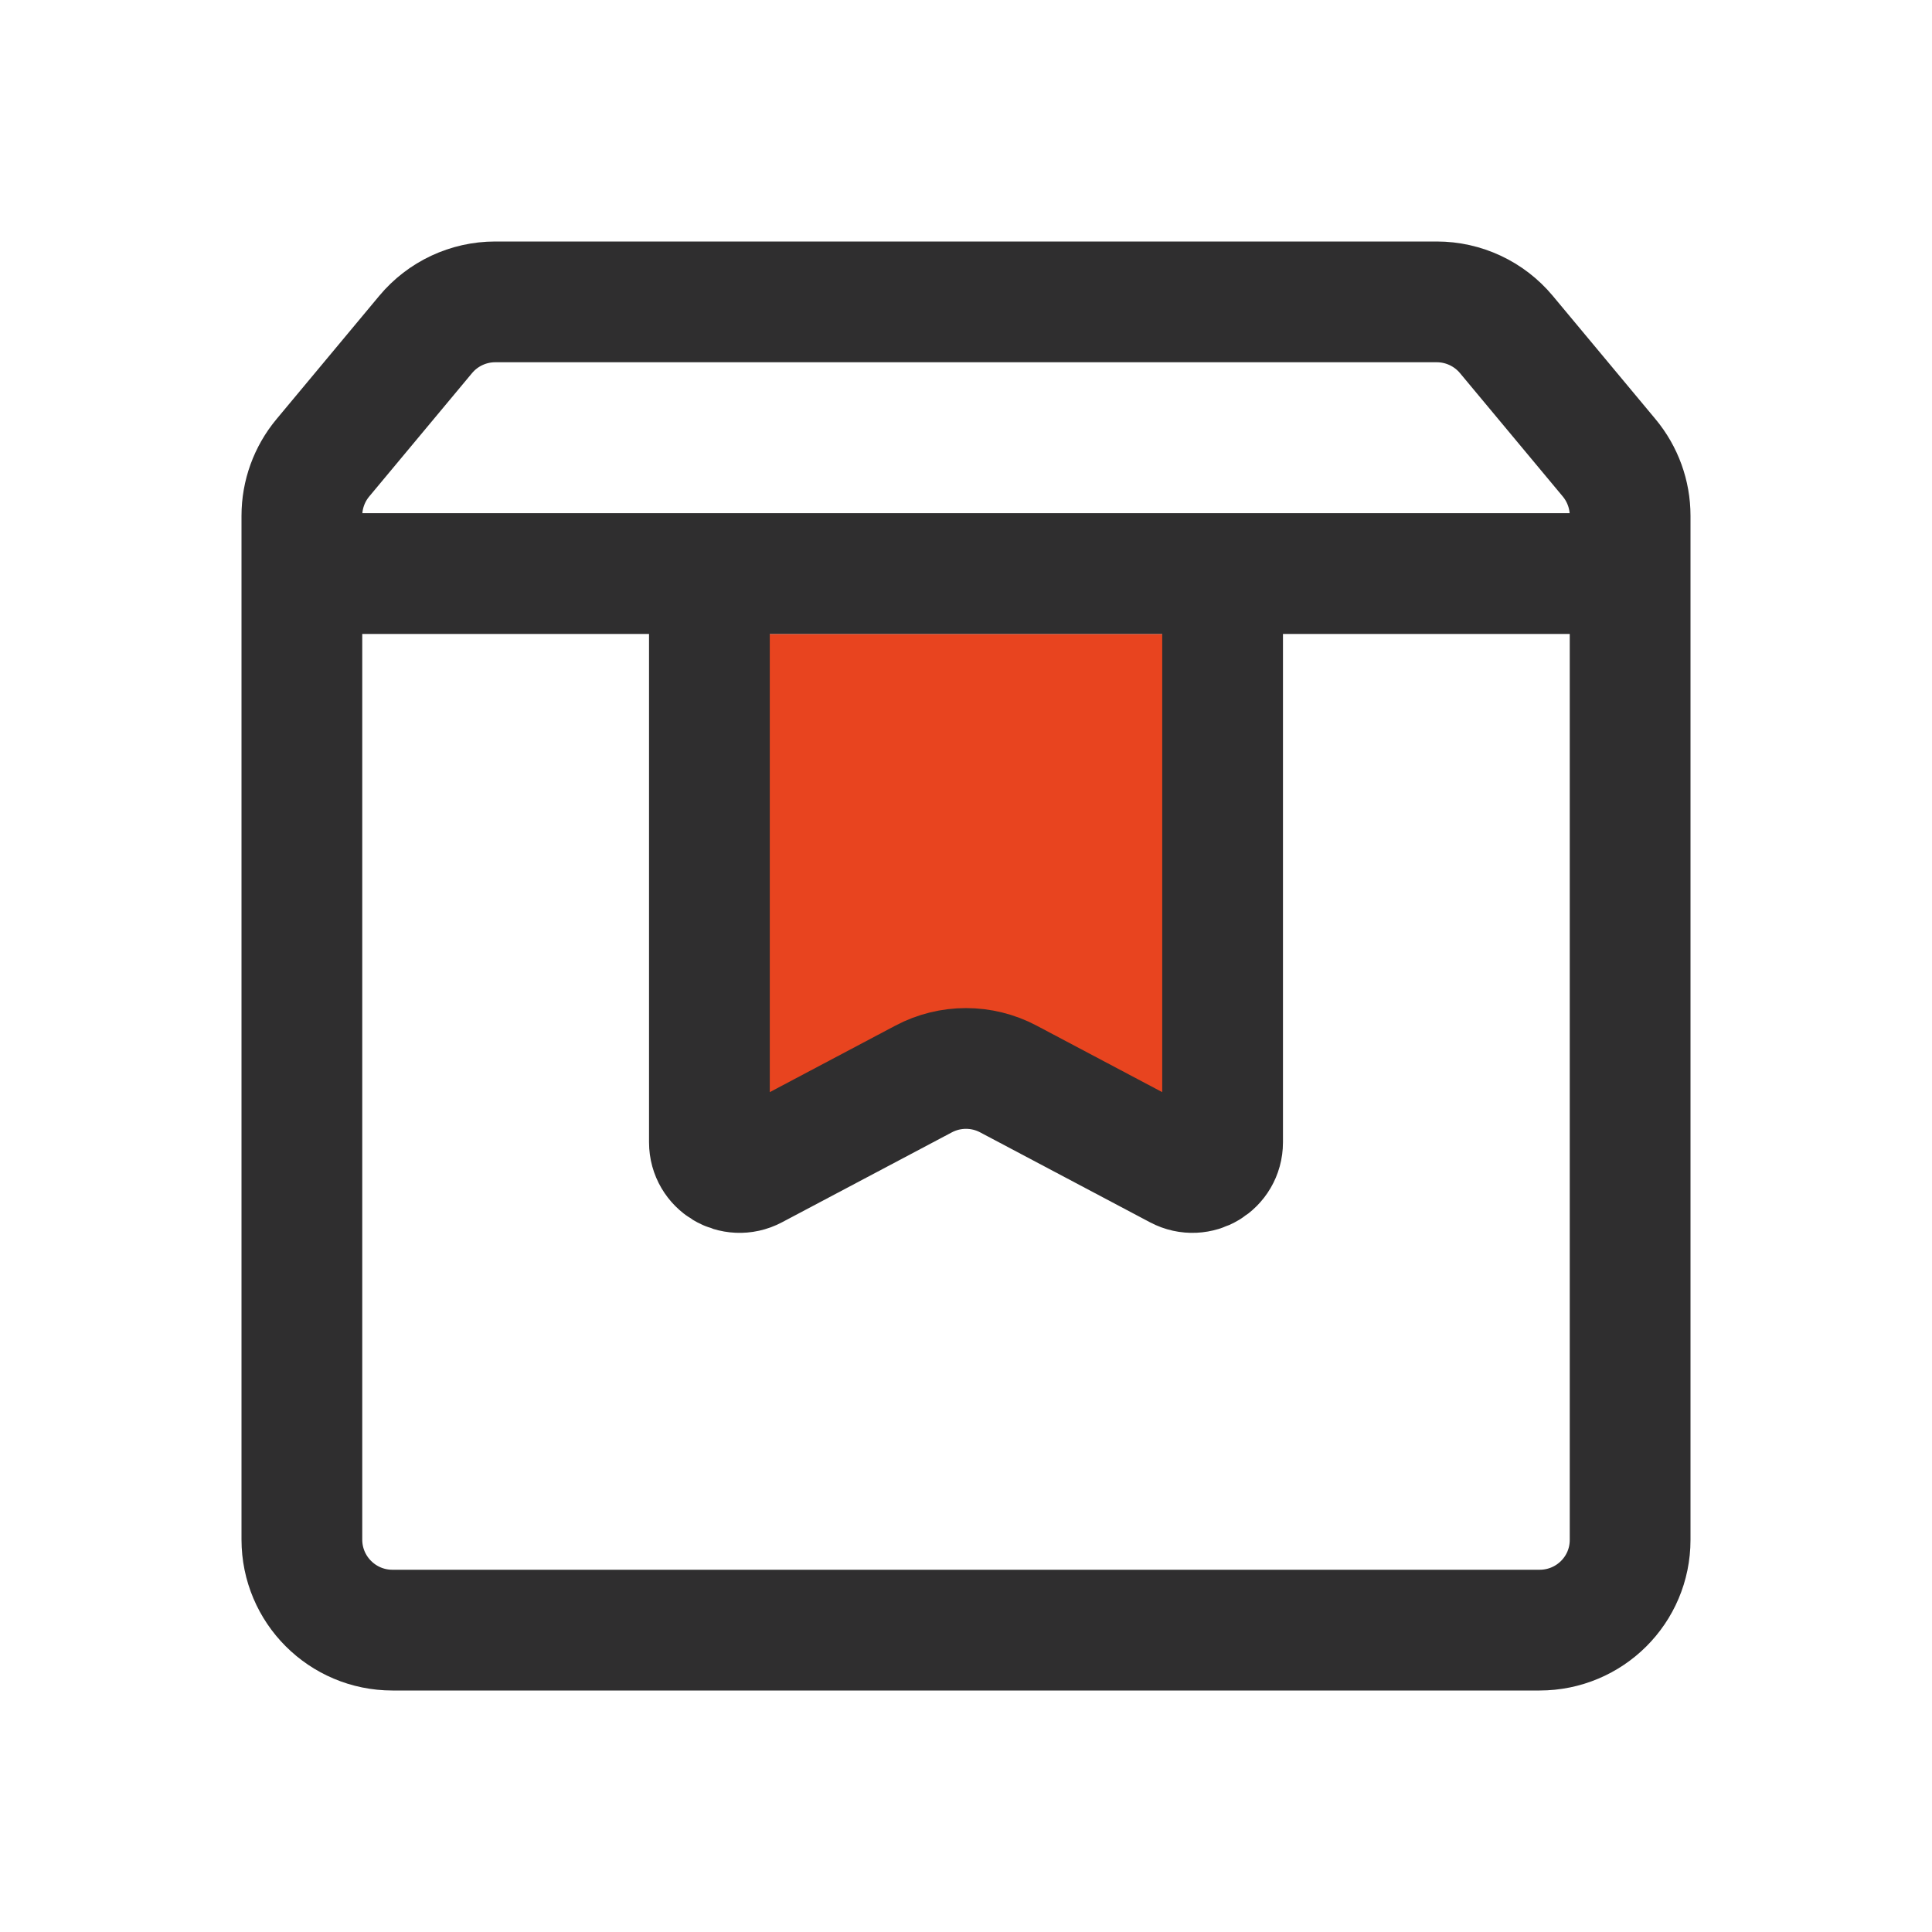 <svg width="64" height="64" viewBox="0 0 64 64" fill="none" xmlns="http://www.w3.org/2000/svg">
<path d="M25 37V21H39V37L32 33.632L25 37Z" fill="#E8441F"/>
<path d="M10 19V51C10 52.657 11.343 54 13 54H51C52.657 54 54 52.667 54 51.01C54 44.723 54 29.822 54 19M10 19V17.086C10 16.384 10.246 15.705 10.695 15.166L14.101 11.079C14.67 10.396 15.515 10 16.405 10H47.595C48.485 10 49.33 10.396 49.9 11.079L53.305 15.166C53.754 15.705 54 16.384 54 17.086C54 17.764 54 18.585 54 19M10 19C10 19 15.43 19 23.5 19M54 19C49.74 19 45.389 19 40.5 19M23.5 19V37.839C23.5 38.593 24.302 39.075 24.968 38.723L30.596 35.743C31.474 35.278 32.526 35.278 33.404 35.743L39.032 38.723C39.698 39.075 40.5 38.593 40.5 37.839V19M23.5 19C28.337 19 34.942 19 40.5 19" stroke="#2F2E2F" stroke-width="4"/>
</svg>

